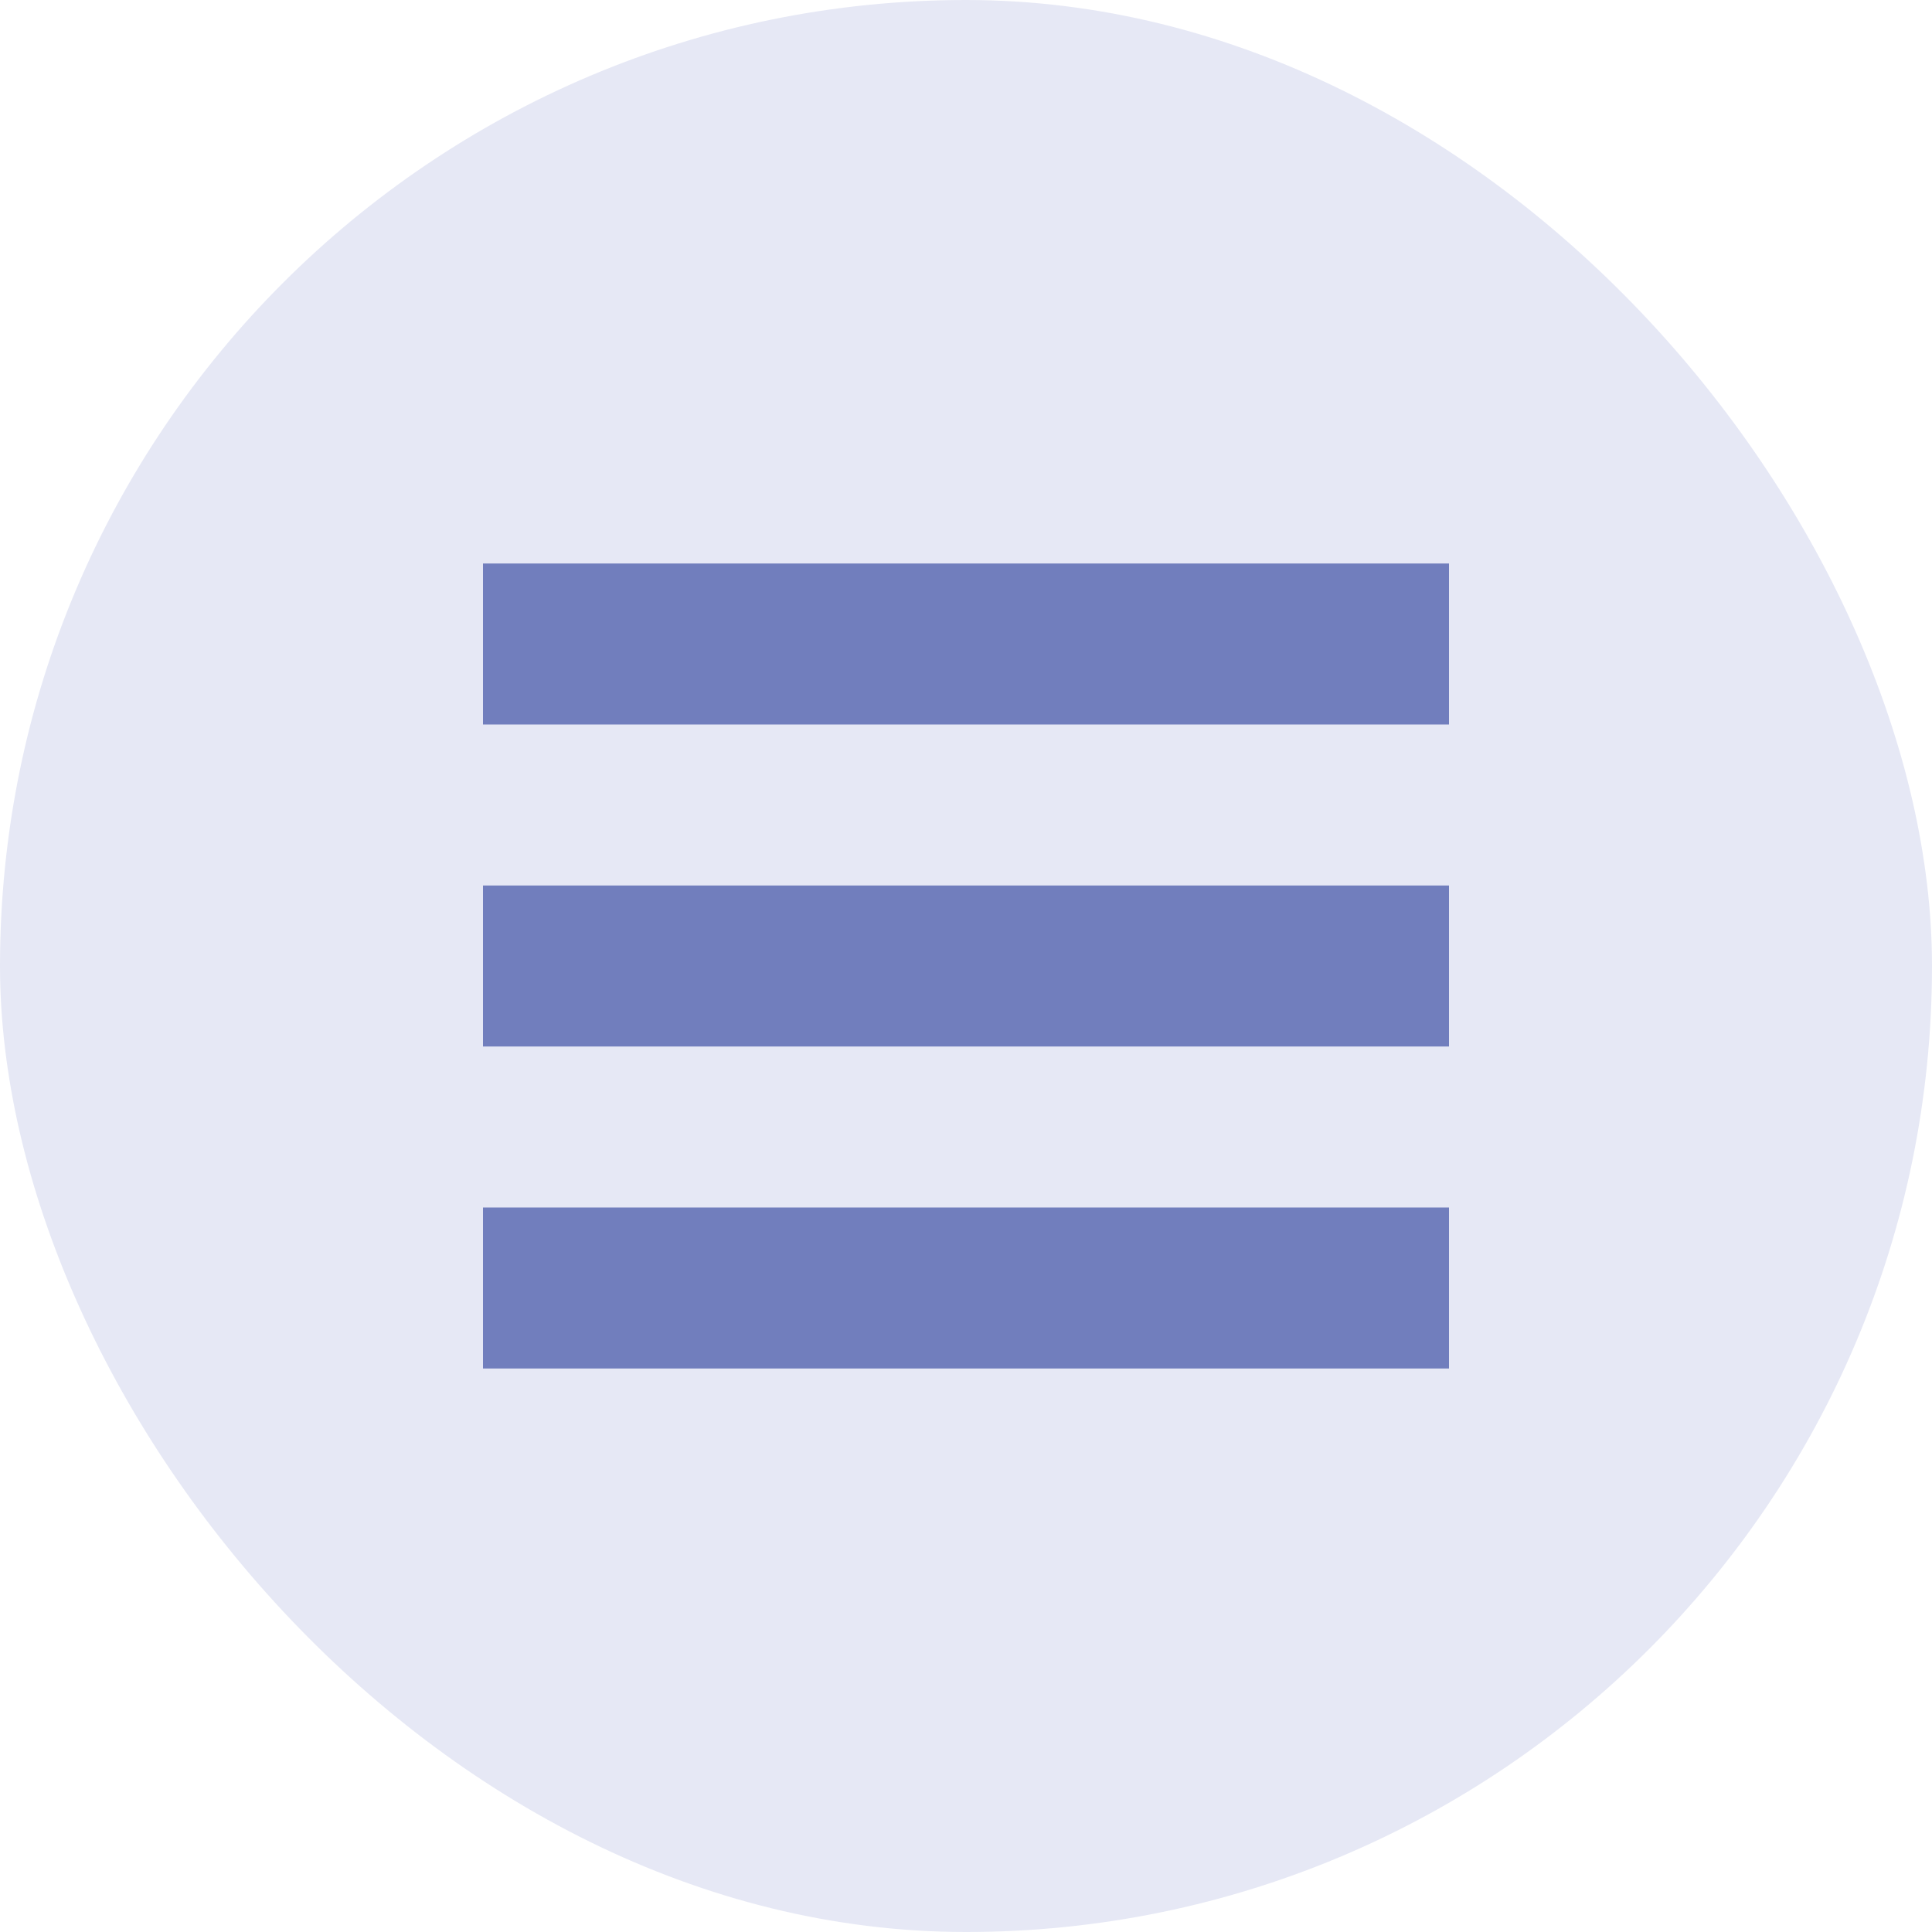 <?xml version="1.0" encoding="UTF-8"?> <svg xmlns="http://www.w3.org/2000/svg" width="24" height="24" viewBox="0 0 24 24" fill="none"><rect width="24" height="24" rx="12" fill="#E6E8F5"></rect><path d="M18 7V9H6V7H18Z" fill="#717EBD"></path><path d="M18 11V13H6V11H18Z" fill="#717EBD"></path><path d="M18 15V17H6V15H18Z" fill="#717EBD"></path></svg> 